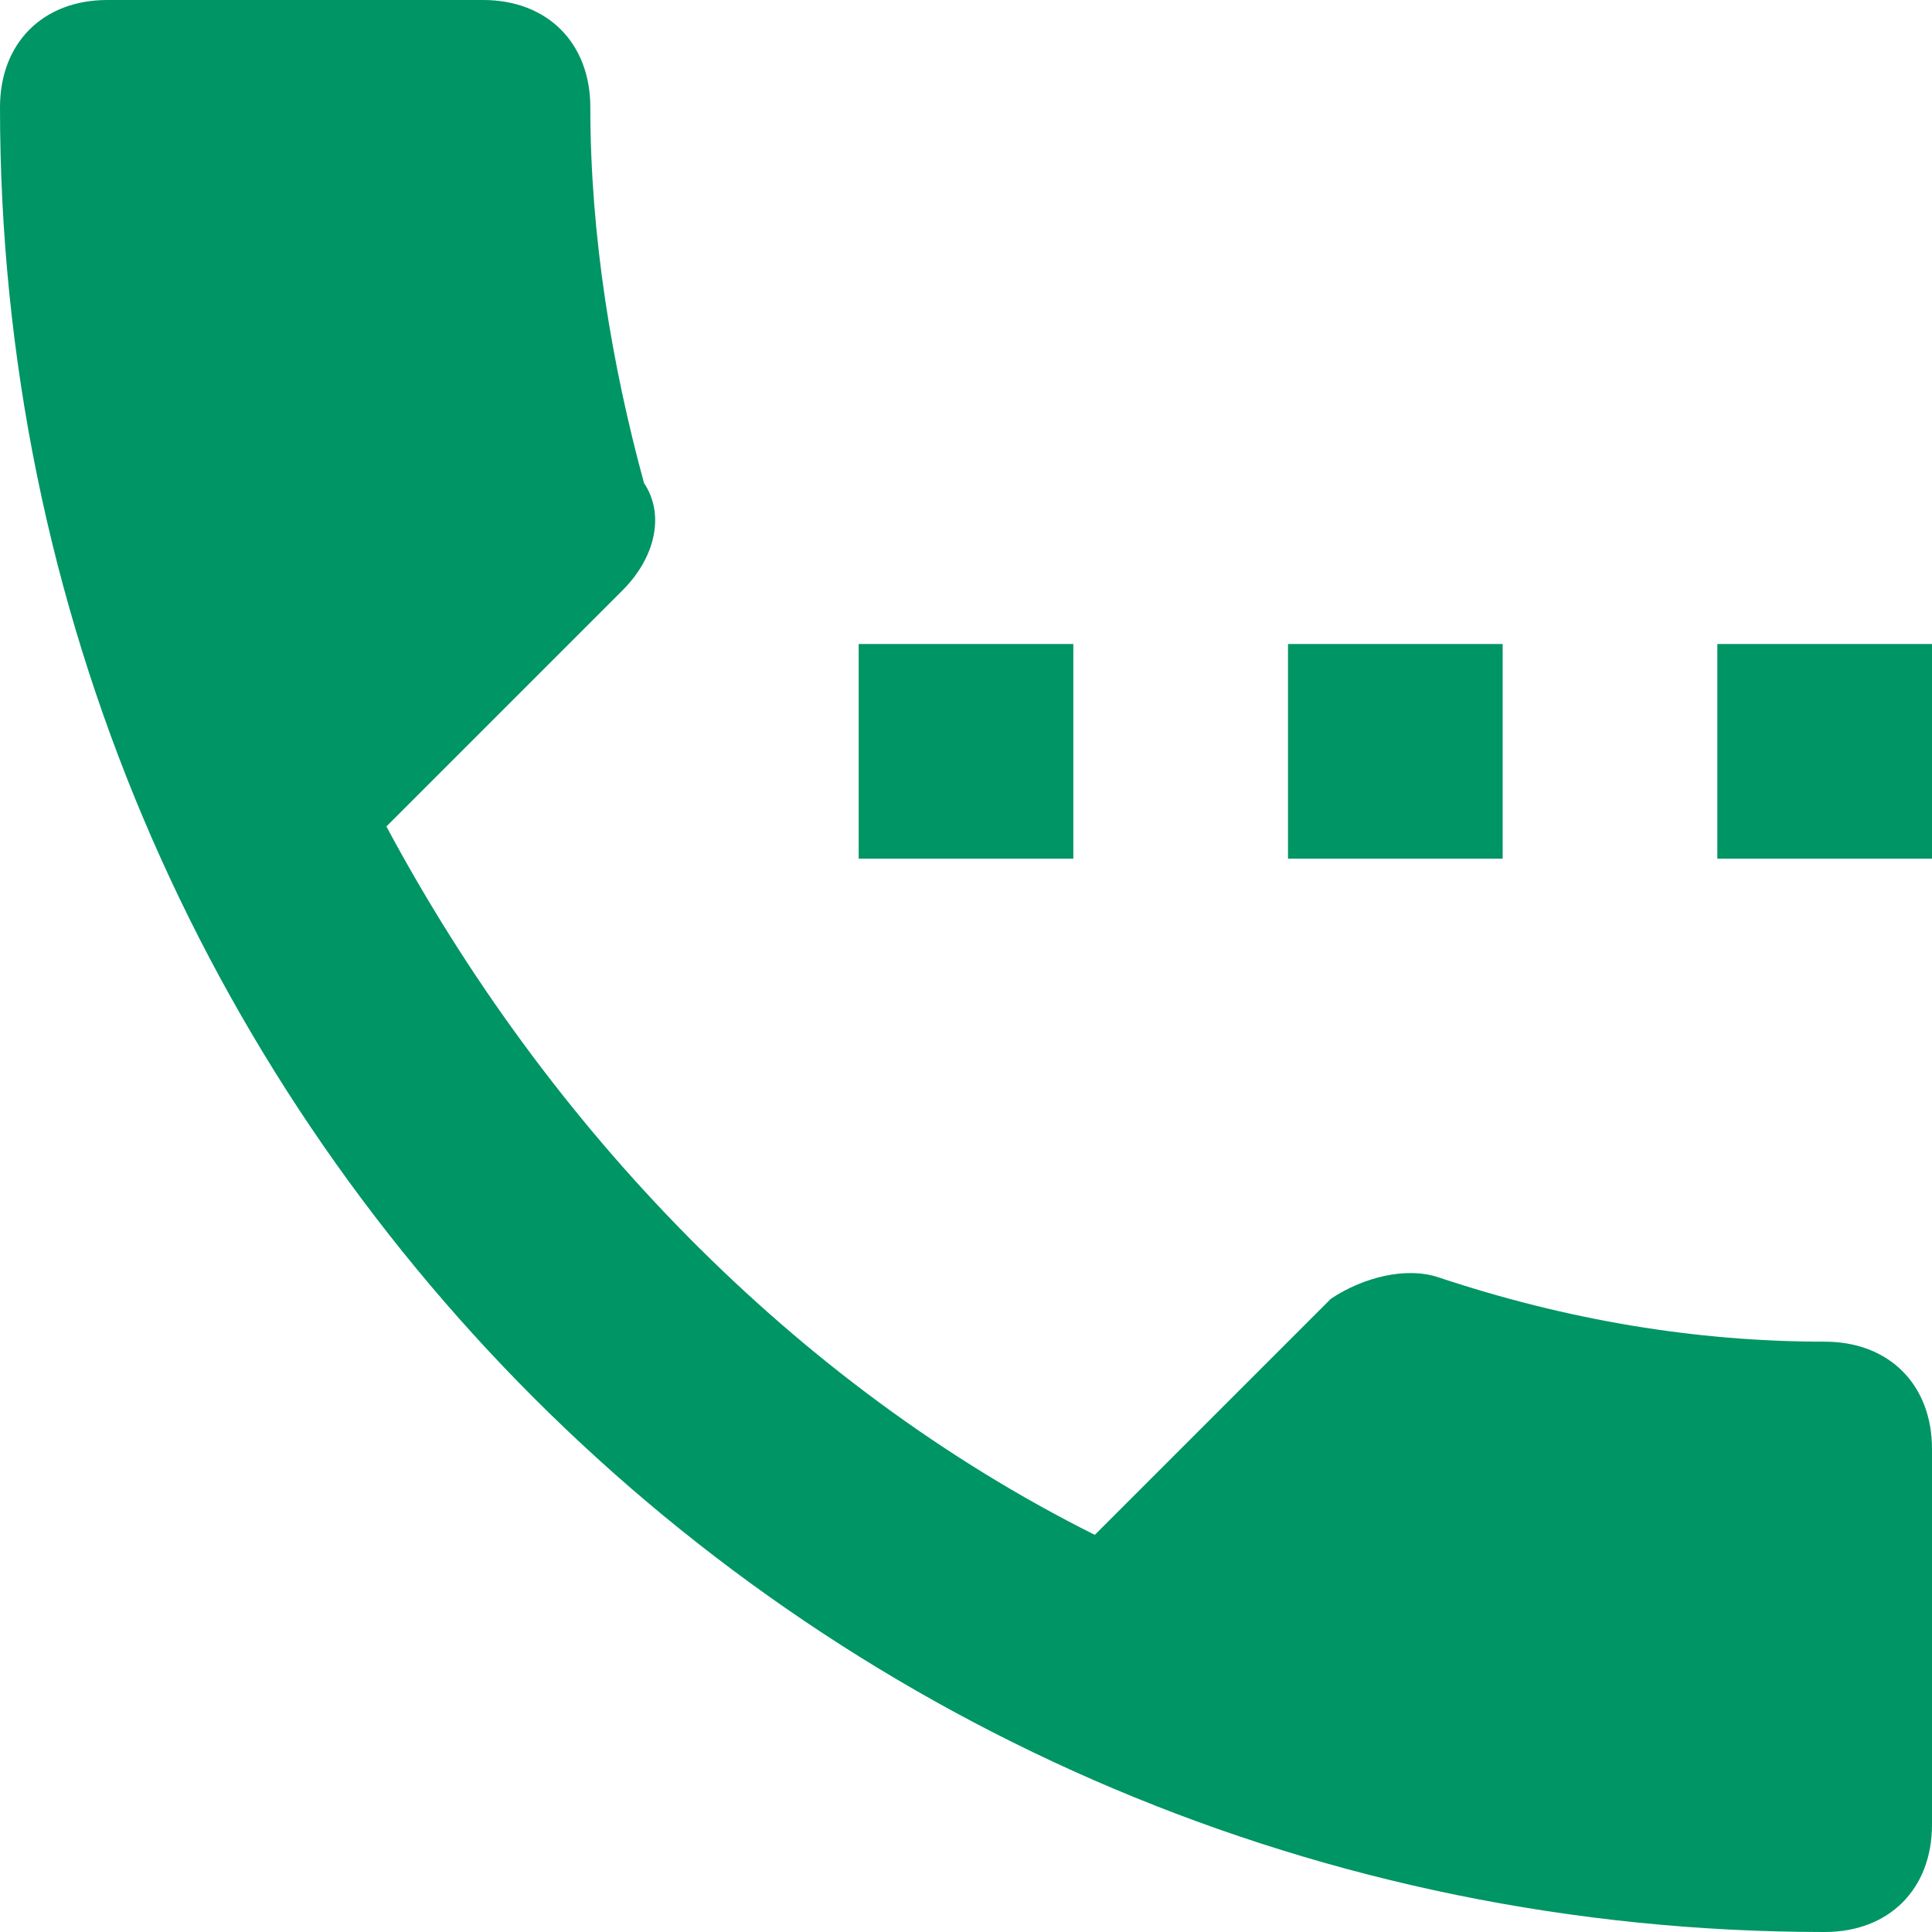 <svg width="18" height="18" xmlns="http://www.w3.org/2000/svg">
 <title/>

 <desc/>
 <g>
  <title>background</title>
  <rect x="-1" y="-1" width="2.709" height="2.709" id="canvas_background" fill="none"/>
 </g>
 <g>
  <title>Layer 1</title>
  <path d="m10,6l-2,0l0,2l2,0l0,-2l0,0zm4,0l-2,0l0,2l2,0l0,-2l0,0zm3,6.5c-1.2,0 -2.4,-0.2 -3.6,-0.6c-0.3,-0.1 -0.7,0 -1,0.2l-2.2,2.2c-2.8,-1.4 -5.1,-3.8 -6.6,-6.6l2.2,-2.2c0.3,-0.3 0.4,-0.7 0.2,-1c-0.3,-1.1 -0.5,-2.3 -0.5,-3.5c0,-0.6 -0.4,-1 -1,-1l-3.5,0c-0.6,0 -1,0.4 -1,1c0,9.4 7.6,17 17,17c0.6,0 1,-0.4 1,-1l0,-3.5c0,-0.6 -0.4,-1 -1,-1l0,0zm-1,-6.5l0,2l2,0l0,-2l-2,0l0,0z" id="Shape" fill="#009565"/>
 </g>
</svg>